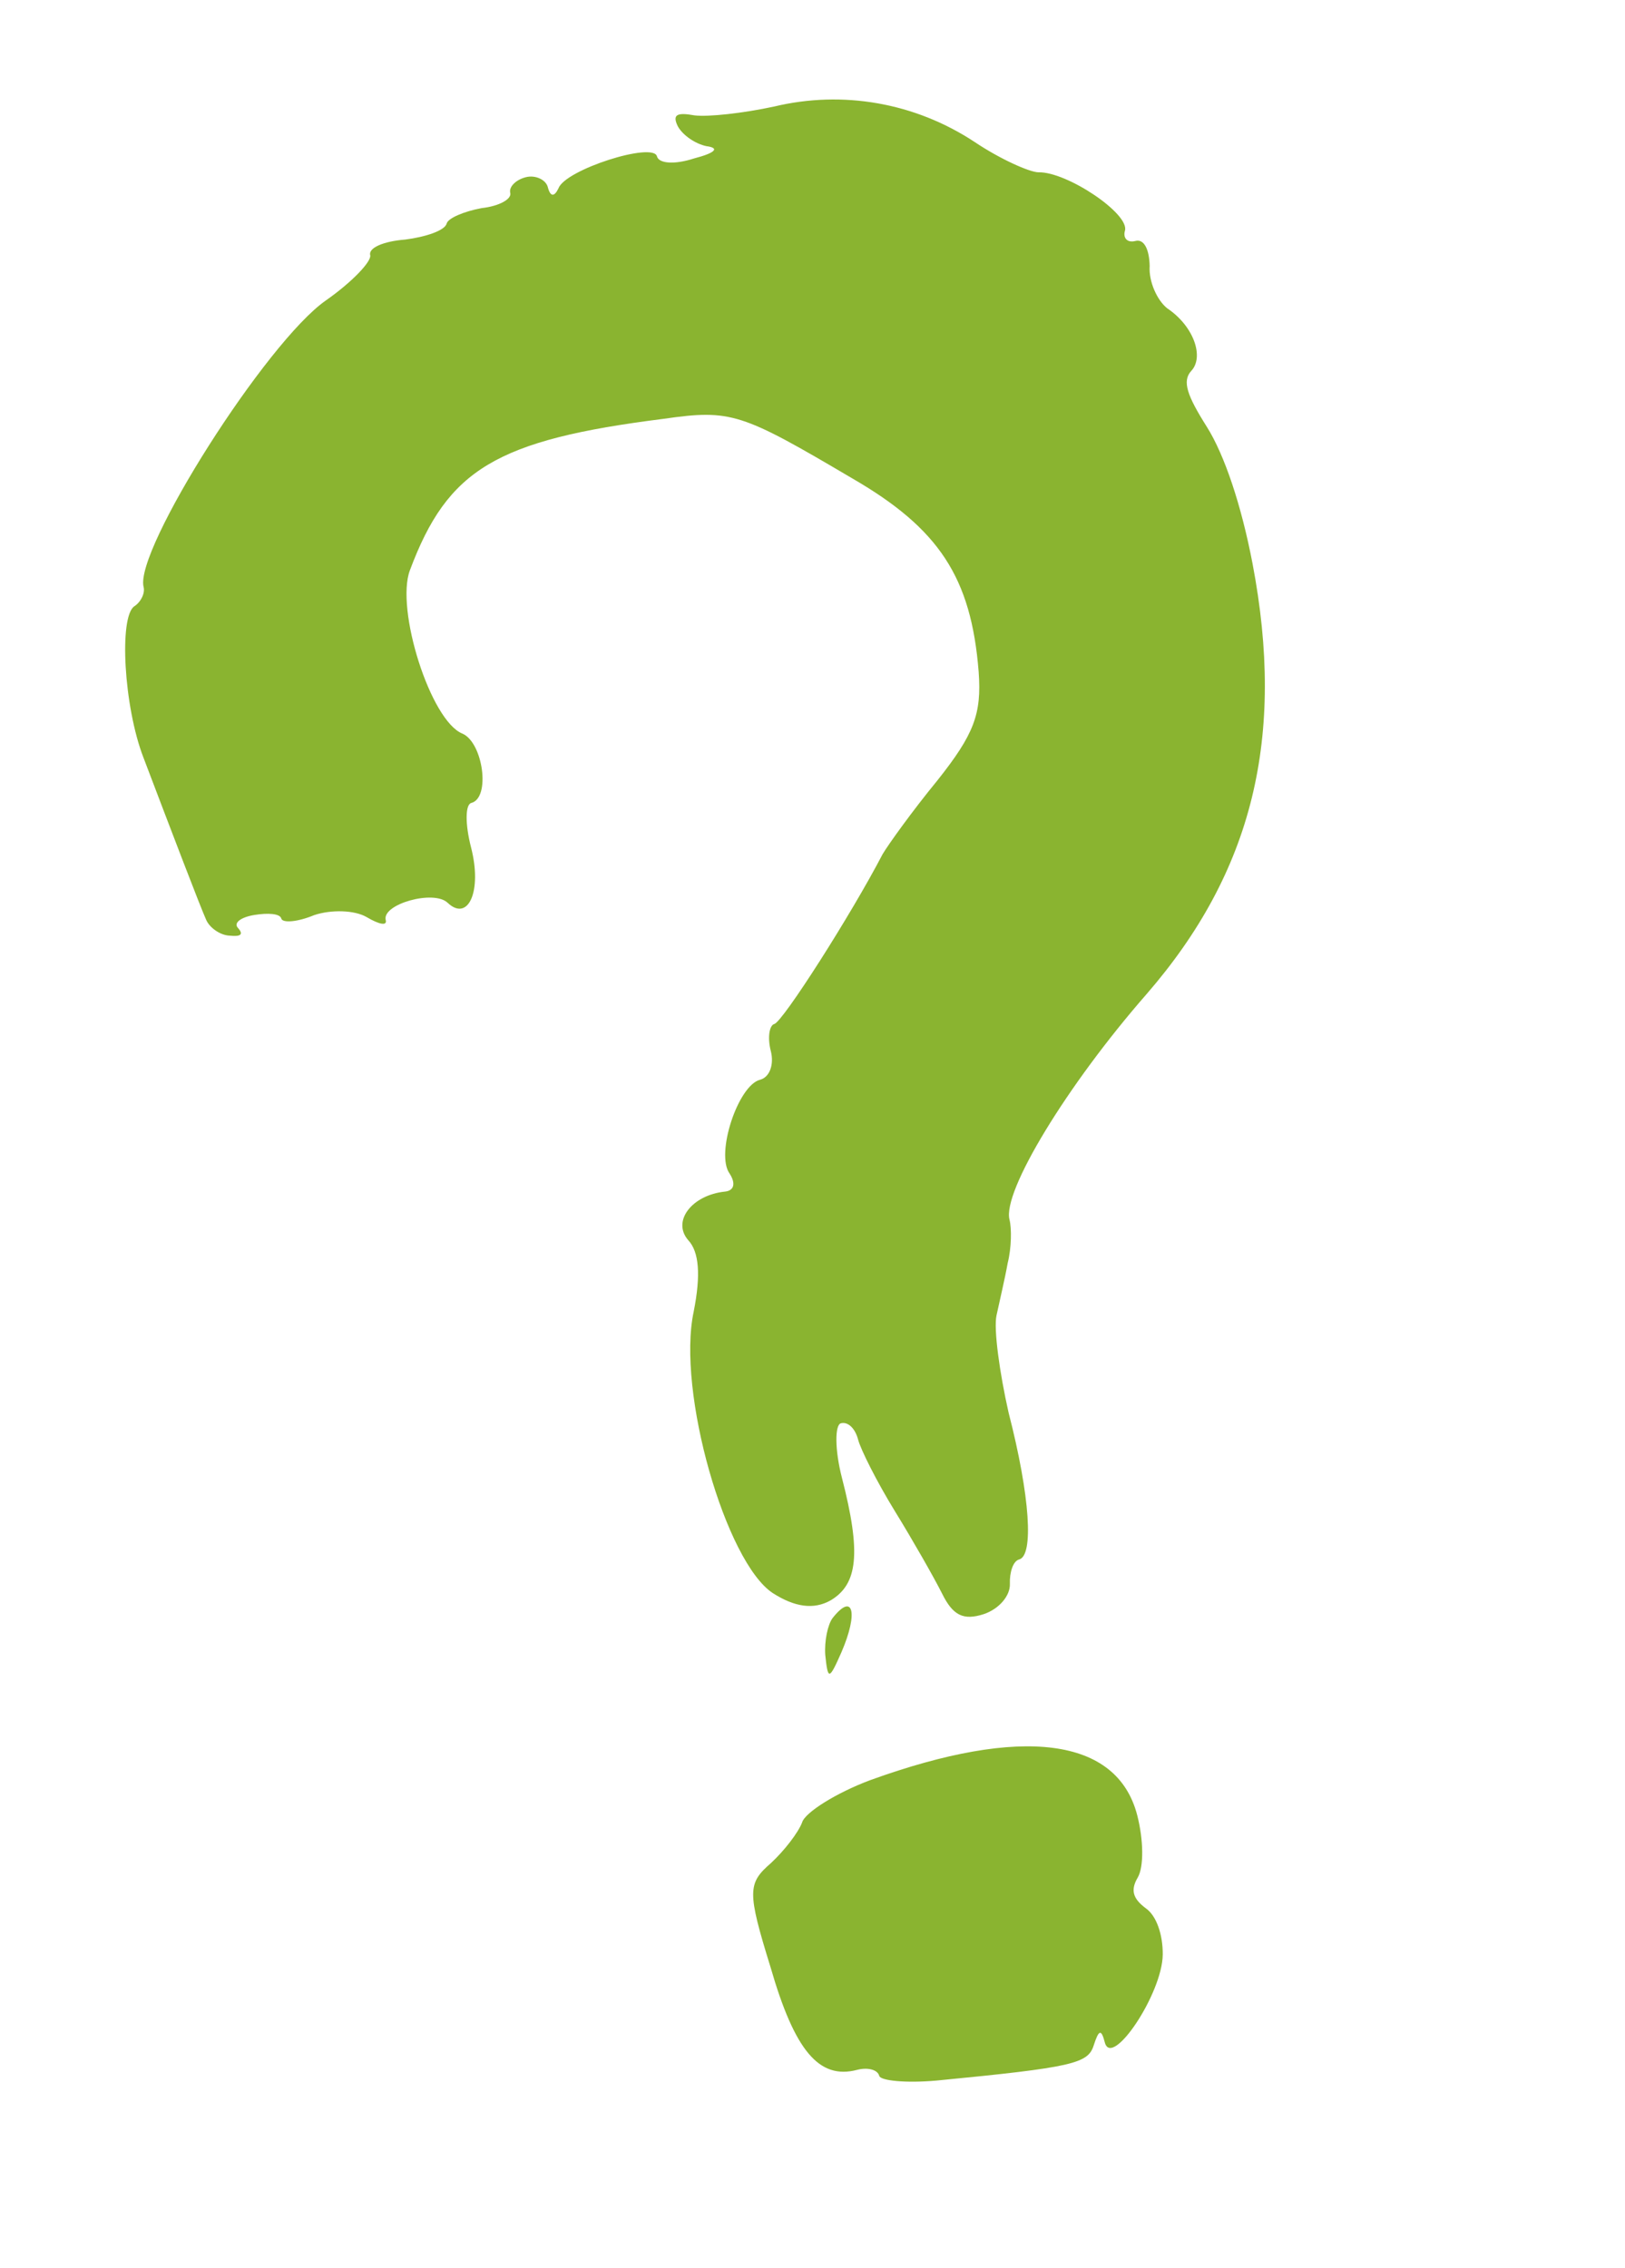 <?xml version="1.0" encoding="UTF-8"?> <svg xmlns="http://www.w3.org/2000/svg" width="43" height="60" viewBox="0 0 43 60" fill="none"> <g clip-path="url(#clip0_284_190)"> <path d="M17.935 3.339C18.067 3.58 18.4 3.804 18.691 3.866C19.047 3.912 18.943 4.042 18.362 4.192C17.854 4.358 17.434 4.329 17.384 4.135C17.284 3.748 14.961 4.485 14.779 4.98C14.667 5.215 14.562 5.208 14.496 4.95C14.446 4.756 14.17 4.621 13.912 4.688C13.653 4.754 13.461 4.942 13.502 5.103C13.544 5.264 13.214 5.453 12.745 5.505C12.285 5.59 11.85 5.771 11.819 5.916C11.764 6.103 11.256 6.269 10.723 6.337C10.149 6.382 9.746 6.555 9.796 6.749C9.838 6.91 9.325 7.456 8.625 7.946C7.049 9.042 3.55 14.558 3.8 15.527C3.842 15.688 3.731 15.923 3.554 16.038C3.144 16.316 3.275 18.692 3.795 20.038C4.546 22.013 5.288 23.956 5.453 24.326C5.544 24.544 5.836 24.744 6.079 24.75C6.362 24.78 6.451 24.723 6.304 24.554C6.165 24.418 6.366 24.263 6.73 24.203C7.093 24.144 7.408 24.166 7.442 24.295C7.475 24.424 7.879 24.388 8.314 24.207C8.758 24.058 9.38 24.07 9.705 24.261C10.03 24.453 10.249 24.499 10.207 24.338C10.099 23.918 11.478 23.528 11.845 23.881C12.39 24.394 12.764 23.574 12.464 22.413C12.306 21.799 12.31 21.282 12.471 21.24C12.987 21.107 12.782 19.645 12.239 19.407C11.395 19.074 10.459 16.114 10.847 15.084C11.845 12.416 13.124 11.639 17.559 11.079C19.351 10.822 19.619 10.925 22.543 12.649C24.849 13.981 25.7 15.276 25.897 17.773C25.979 18.888 25.773 19.423 24.812 20.635C24.131 21.465 23.499 22.351 23.355 22.595C22.527 24.186 20.714 27.03 20.488 27.088C20.359 27.122 20.305 27.445 20.396 27.8C20.488 28.155 20.369 28.496 20.111 28.562C19.53 28.712 18.93 30.52 19.306 31.043C19.477 31.308 19.422 31.494 19.188 31.52C18.316 31.608 17.771 32.3 18.212 32.806C18.497 33.111 18.55 33.716 18.356 34.696C17.903 36.81 19.207 41.327 20.451 42.142C21.027 42.51 21.529 42.587 21.98 42.333C22.696 41.907 22.795 41.089 22.278 39.088C22.087 38.346 22.09 37.691 22.251 37.649C22.445 37.599 22.632 37.792 22.707 38.082C22.774 38.341 23.201 39.194 23.676 39.967C24.151 40.739 24.716 41.729 24.93 42.156C25.217 42.736 25.493 42.871 26.033 42.697C26.445 42.557 26.733 42.207 26.723 41.9C26.712 41.593 26.807 41.293 26.968 41.251C27.355 41.151 27.262 39.591 26.688 37.364C26.453 36.323 26.29 35.16 26.369 34.796C26.447 34.431 26.595 33.808 26.665 33.411C26.767 33.006 26.771 32.489 26.713 32.263C26.521 31.52 28.237 28.702 30.337 26.3C33.15 23.061 34.02 19.497 33.143 14.903C32.848 13.362 32.401 12.031 31.935 11.291C31.411 10.462 31.279 10.083 31.519 9.815C31.872 9.448 31.591 8.626 30.884 8.154C30.624 7.946 30.393 7.454 30.422 7.034C30.411 6.589 30.271 6.315 30.046 6.374C29.82 6.432 29.713 6.287 29.768 6.101C29.894 5.655 28.228 4.536 27.477 4.558C27.234 4.552 26.455 4.203 25.789 3.755C24.212 2.716 22.302 2.383 20.486 2.818C19.671 2.994 18.734 3.098 18.378 3.052C17.908 2.967 17.787 3.033 17.935 3.339Z" fill="#8AB430"></path> <path d="M22.032 42.801C21.904 42.972 21.811 43.409 21.838 43.781C21.908 44.451 21.94 44.443 22.266 43.705C22.718 42.658 22.577 42.109 22.032 42.801Z" fill="#8AB430"></path> <path d="M23.035 47.086C22.125 47.425 21.296 47.949 21.225 48.208C21.122 48.476 20.762 48.947 20.401 49.282C19.782 49.82 19.768 50.03 20.39 52.038C21.029 54.249 21.674 55.012 22.674 54.754C22.965 54.678 23.224 54.749 23.266 54.911C23.299 55.04 23.971 55.107 24.779 55.036C28.406 54.685 28.793 54.585 28.943 54.099C29.077 53.685 29.142 53.669 29.234 54.024C29.417 54.734 30.76 52.734 30.768 51.7C30.772 51.182 30.606 50.674 30.314 50.474C29.972 50.218 29.914 49.992 30.105 49.667C30.273 49.383 30.259 48.664 30.093 48.018C29.559 45.953 27.034 45.641 23.035 47.086Z" fill="#8AB430"></path> </g> <defs> <clipPath id="clip0_284_190"> <rect width="30" height="53.333" fill="white" transform="translate(0.351 7.501) rotate(-14.479)"></rect> </clipPath> </defs> </svg> 